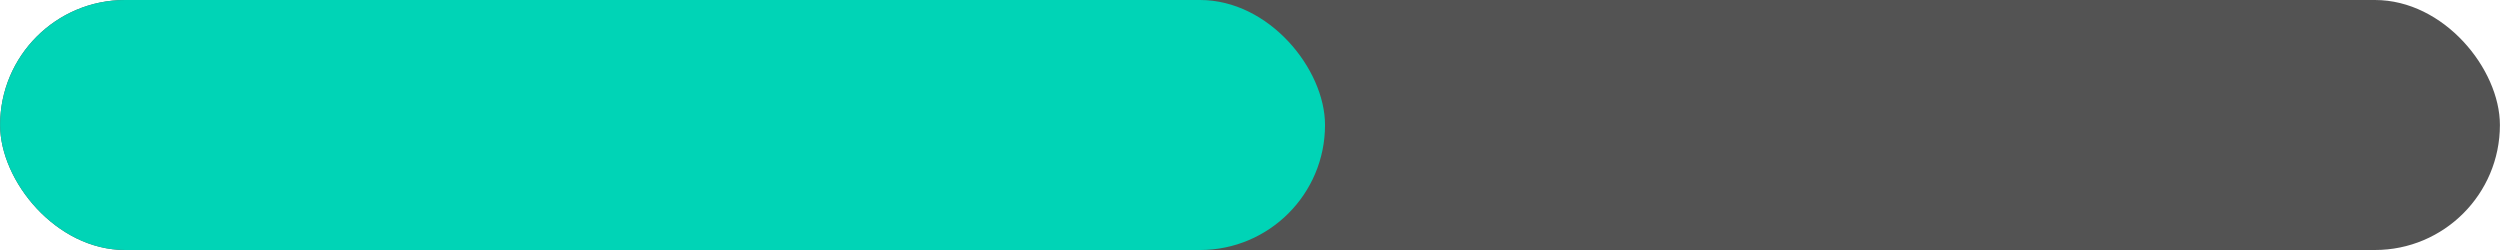 <?xml version='1.0' encoding='utf8'?>
<ns0:svg xmlns:ns0="http://www.w3.org/2000/svg" width="100" height="10" viewBox="0 0 26.458 2.646" version="1.1" id="svg5">
  <ns0:defs id="defs2" />
  <ns0:g id="layer1">
    <ns0:rect style="fill:#535353;stroke-width:1.058;fill-opacity:1" id="bar" width="26.458" height="2.646" x="0" y="0" rx="1.323" ry="1.323" />
    <ns0:rect style="fill:#00d4b6;fill-opacity:1;stroke-width:1.058;stroke-dasharray:none" id="progress" width="14.023" height="2.646" x="0" y="0" rx="1.323" ry="1.323" />
  </ns0:g>
</ns0:svg>